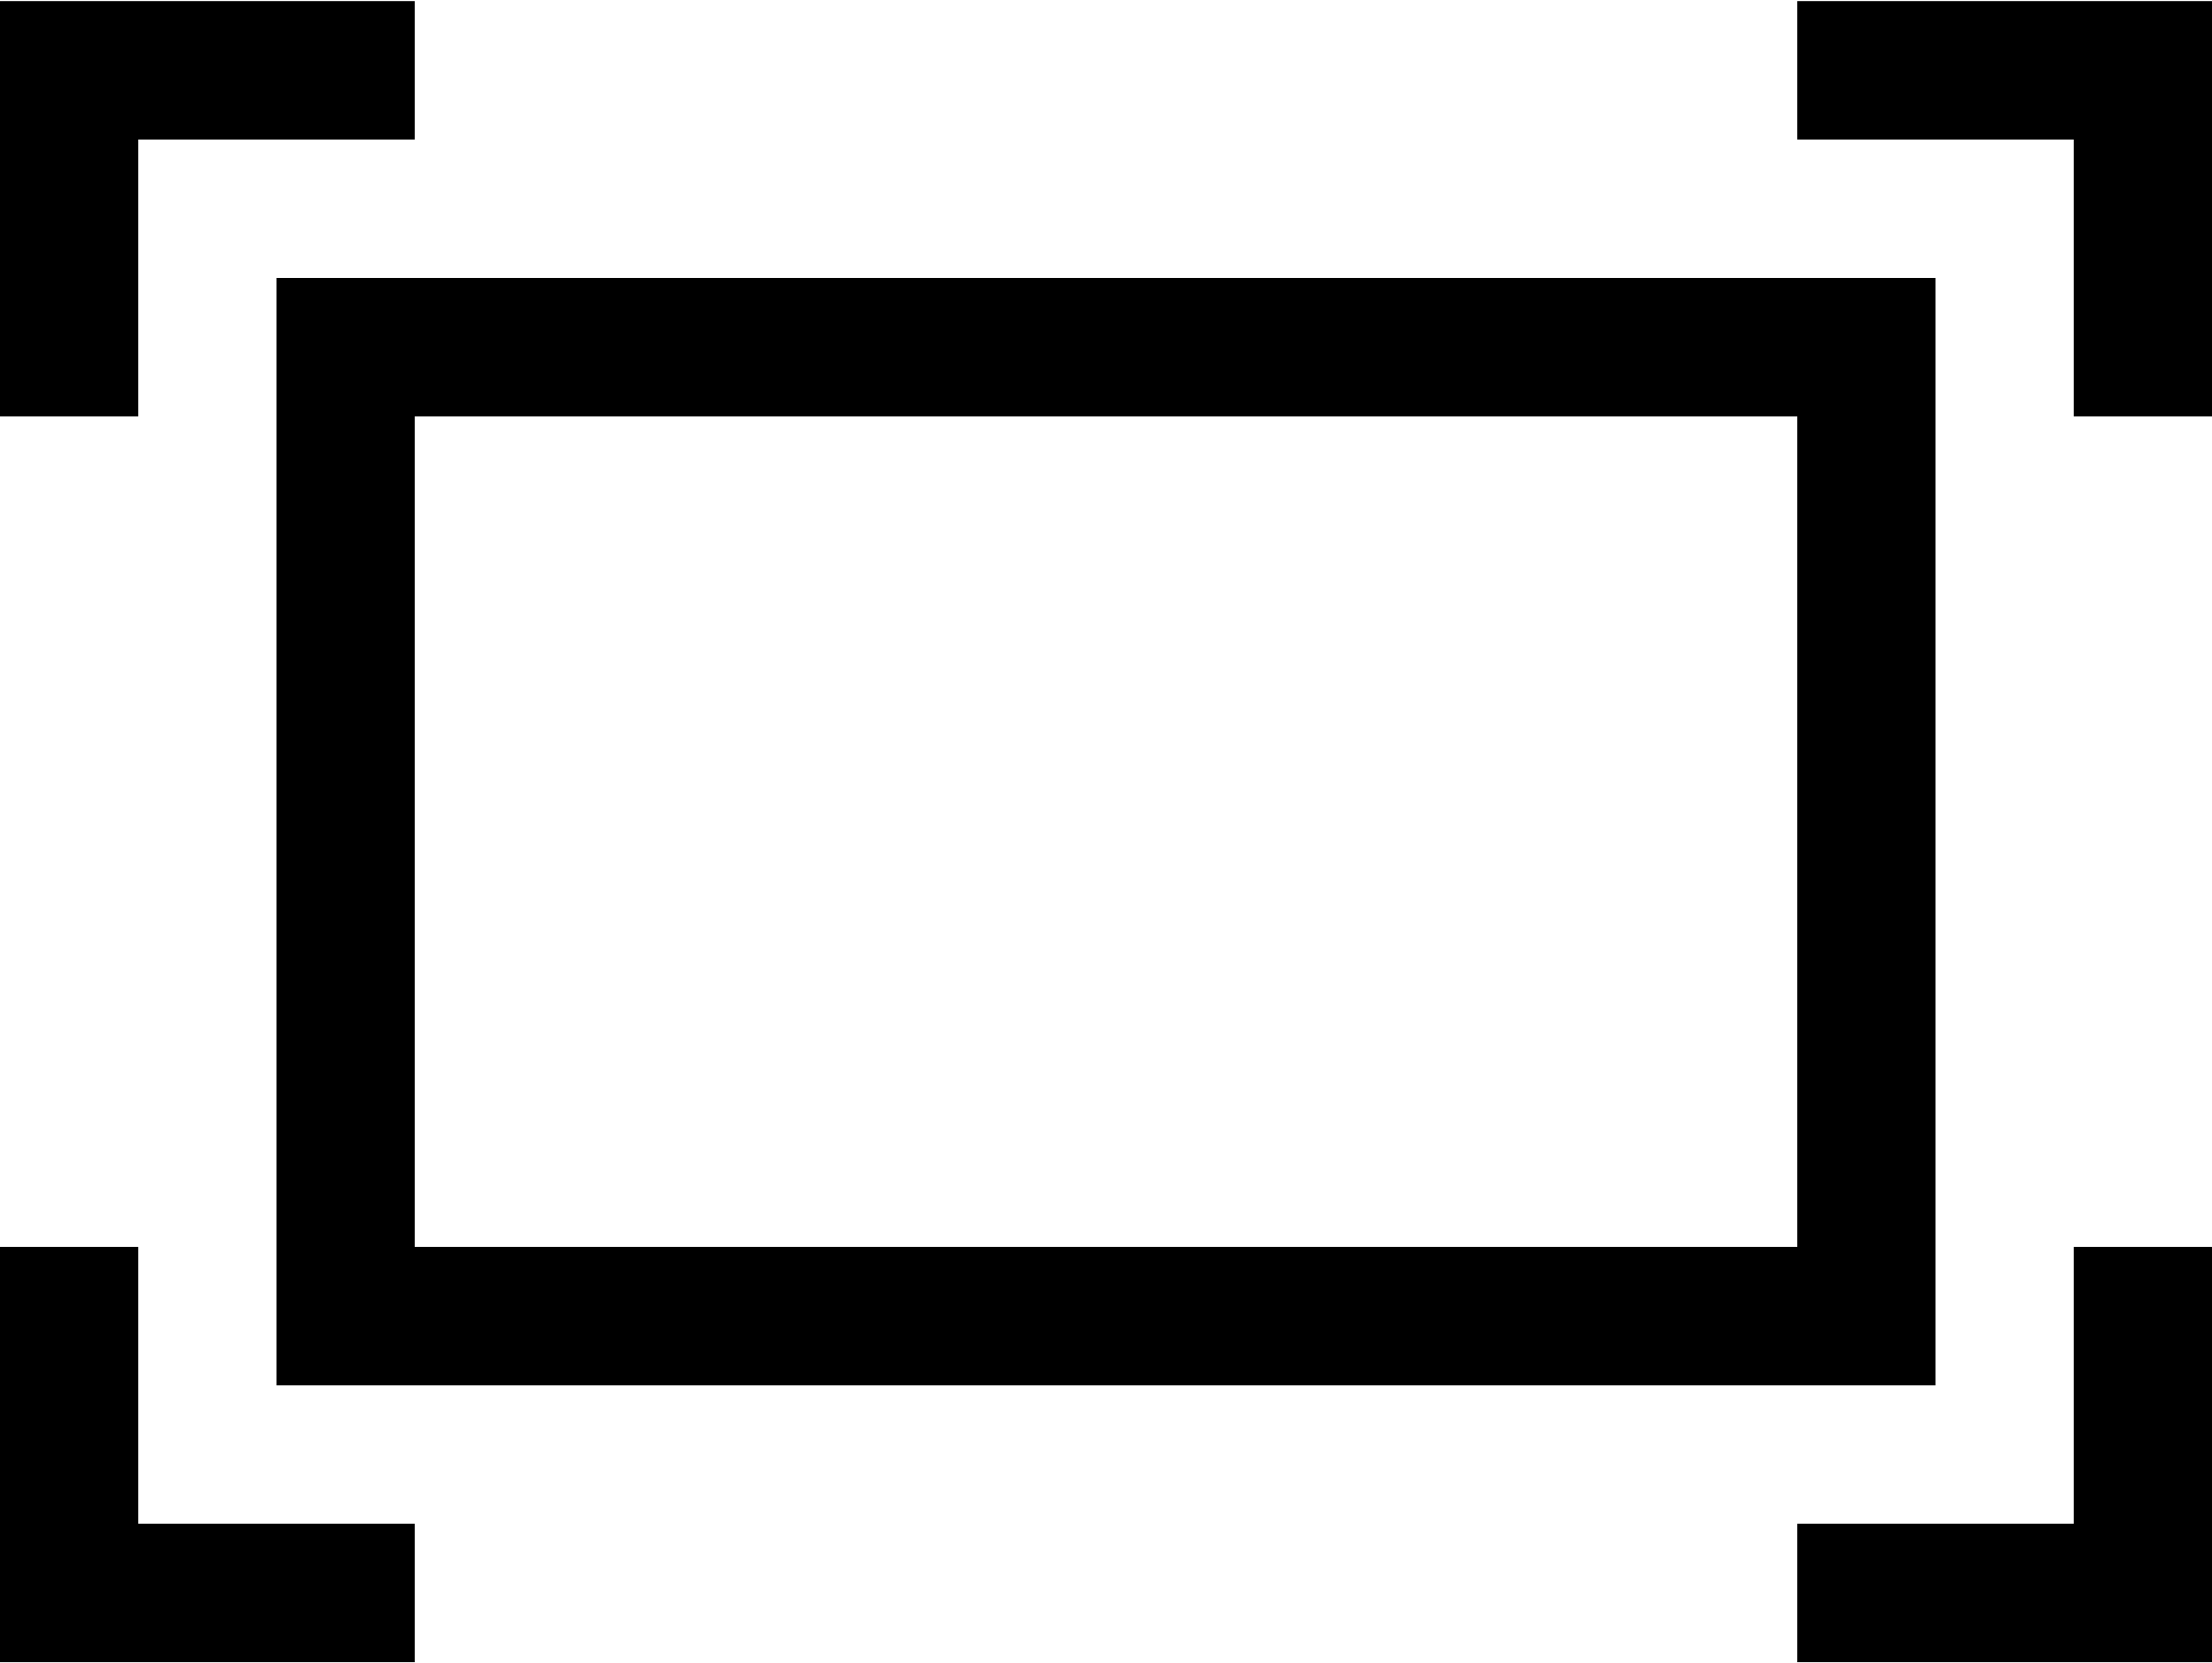 <svg width="1011" height="760" viewBox="0 0 1011 760" fill="none" xmlns="http://www.w3.org/2000/svg">
<path d="M884.625 633H126.375V127H884.625V633ZM821.438 190.25H189.562V569.75H821.438V190.25ZM821.438 63.75V0.5H1011V190.25H947.812V63.75H821.438ZM189.562 63.75H63.188V190.25H0V0.5H189.562V63.75ZM821.438 696.25H947.812V569.75H1011V759.5H821.438V696.25ZM0 569.75H63.188V696.25H189.562V759.5H0V569.75Z" fill="black"/>
</svg>
